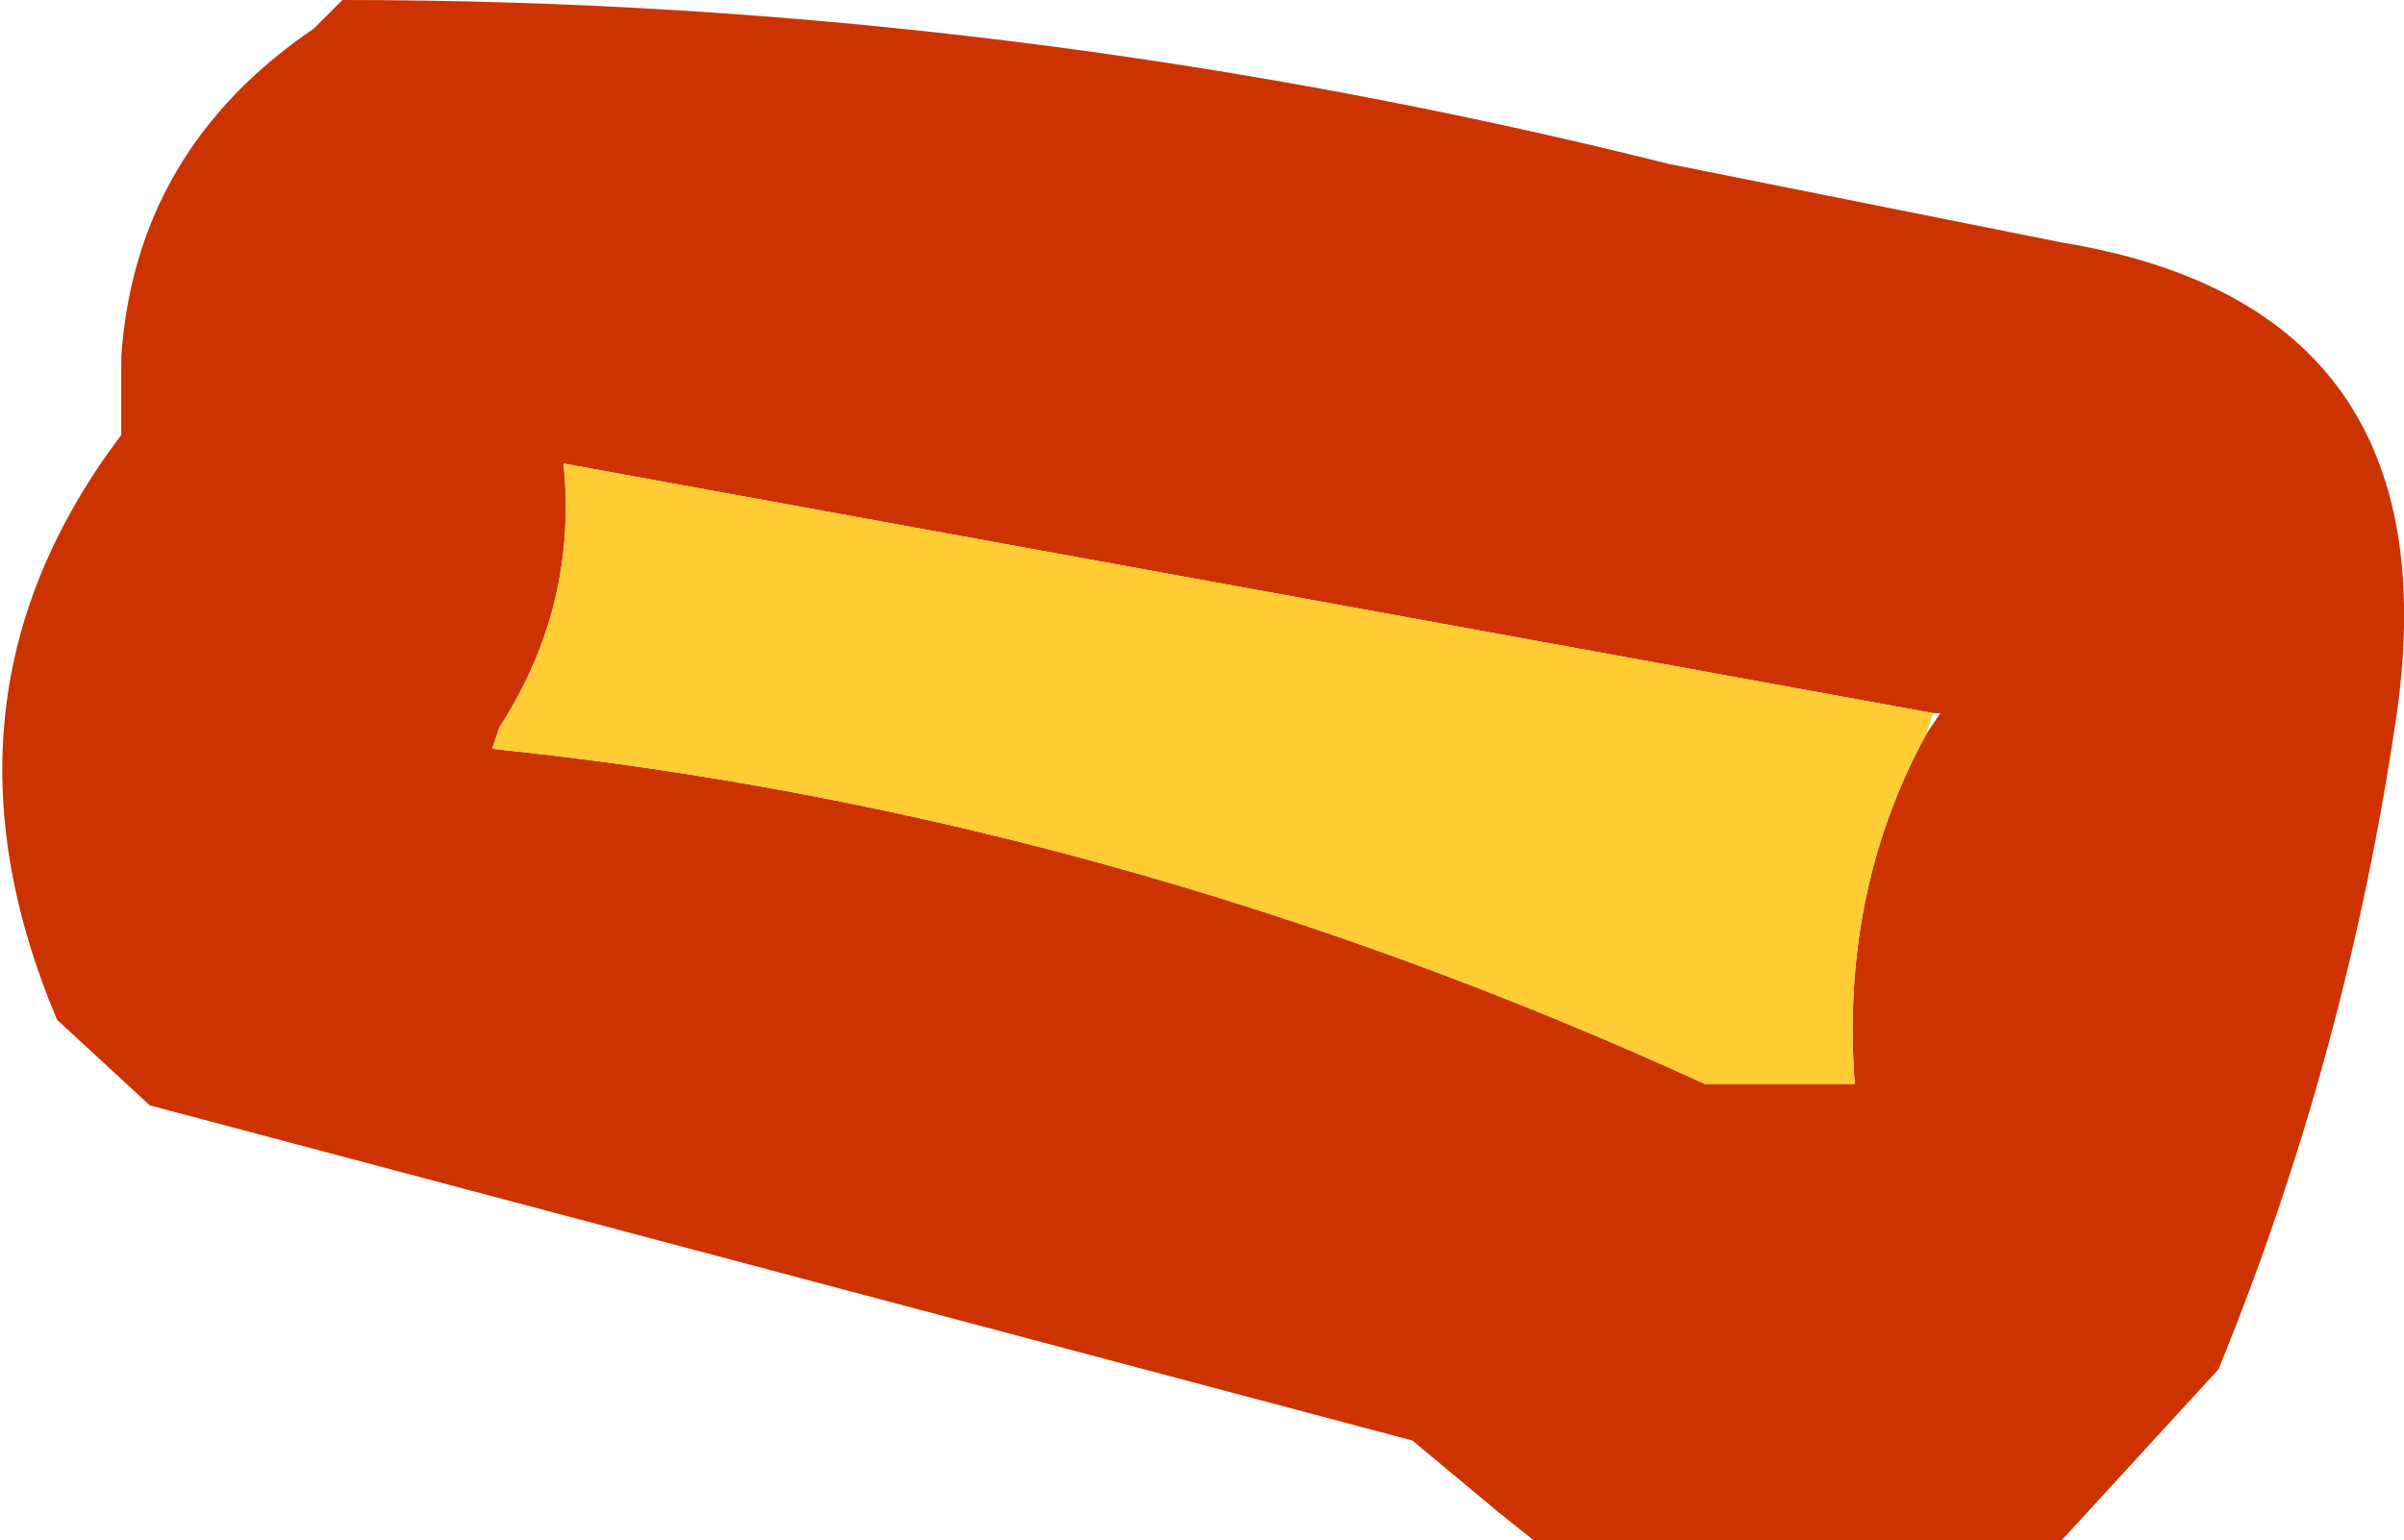 <?xml version="1.0" encoding="UTF-8" standalone="no"?>
<svg xmlns:xlink="http://www.w3.org/1999/xlink" height="10.8px" width="16.85px" xmlns="http://www.w3.org/2000/svg">
  <g transform="matrix(1.0, 0.0, 0.0, 1.0, 11.4, 7.55)">
    <path d="M3.05 -5.85 Q5.8 -5.4 5.4 -2.55 5.05 -0.15 4.15 2.05 L3.05 3.25 -0.65 3.25 -0.9 3.05 -1.5 2.55 -10.35 0.2 -11.0 -0.4 Q-11.95 -2.65 -10.55 -4.5 L-10.55 -5.05 Q-10.45 -6.5 -9.2 -7.35 L-9.0 -7.55 Q-4.3 -7.55 0.3 -6.4 L3.05 -5.85 M2.1 -2.4 L2.2 -2.55 2.15 -2.55 -7.45 -4.3 Q-7.35 -3.3 -7.9 -2.45 L-7.95 -2.3 Q-3.6 -1.85 0.55 0.05 L1.6 0.05 Q1.5 -1.3 2.1 -2.4" fill="#cc3300" fill-rule="evenodd" stroke="none"/>
    <path d="M2.15 -2.55 L2.1 -2.4 Q1.5 -1.3 1.6 0.05 L0.55 0.05 Q-3.6 -1.85 -7.95 -2.3 L-7.9 -2.45 Q-7.35 -3.3 -7.45 -4.3 L2.15 -2.55" fill="#ffcc33" fill-rule="evenodd" stroke="none"/>
  </g>
</svg>
